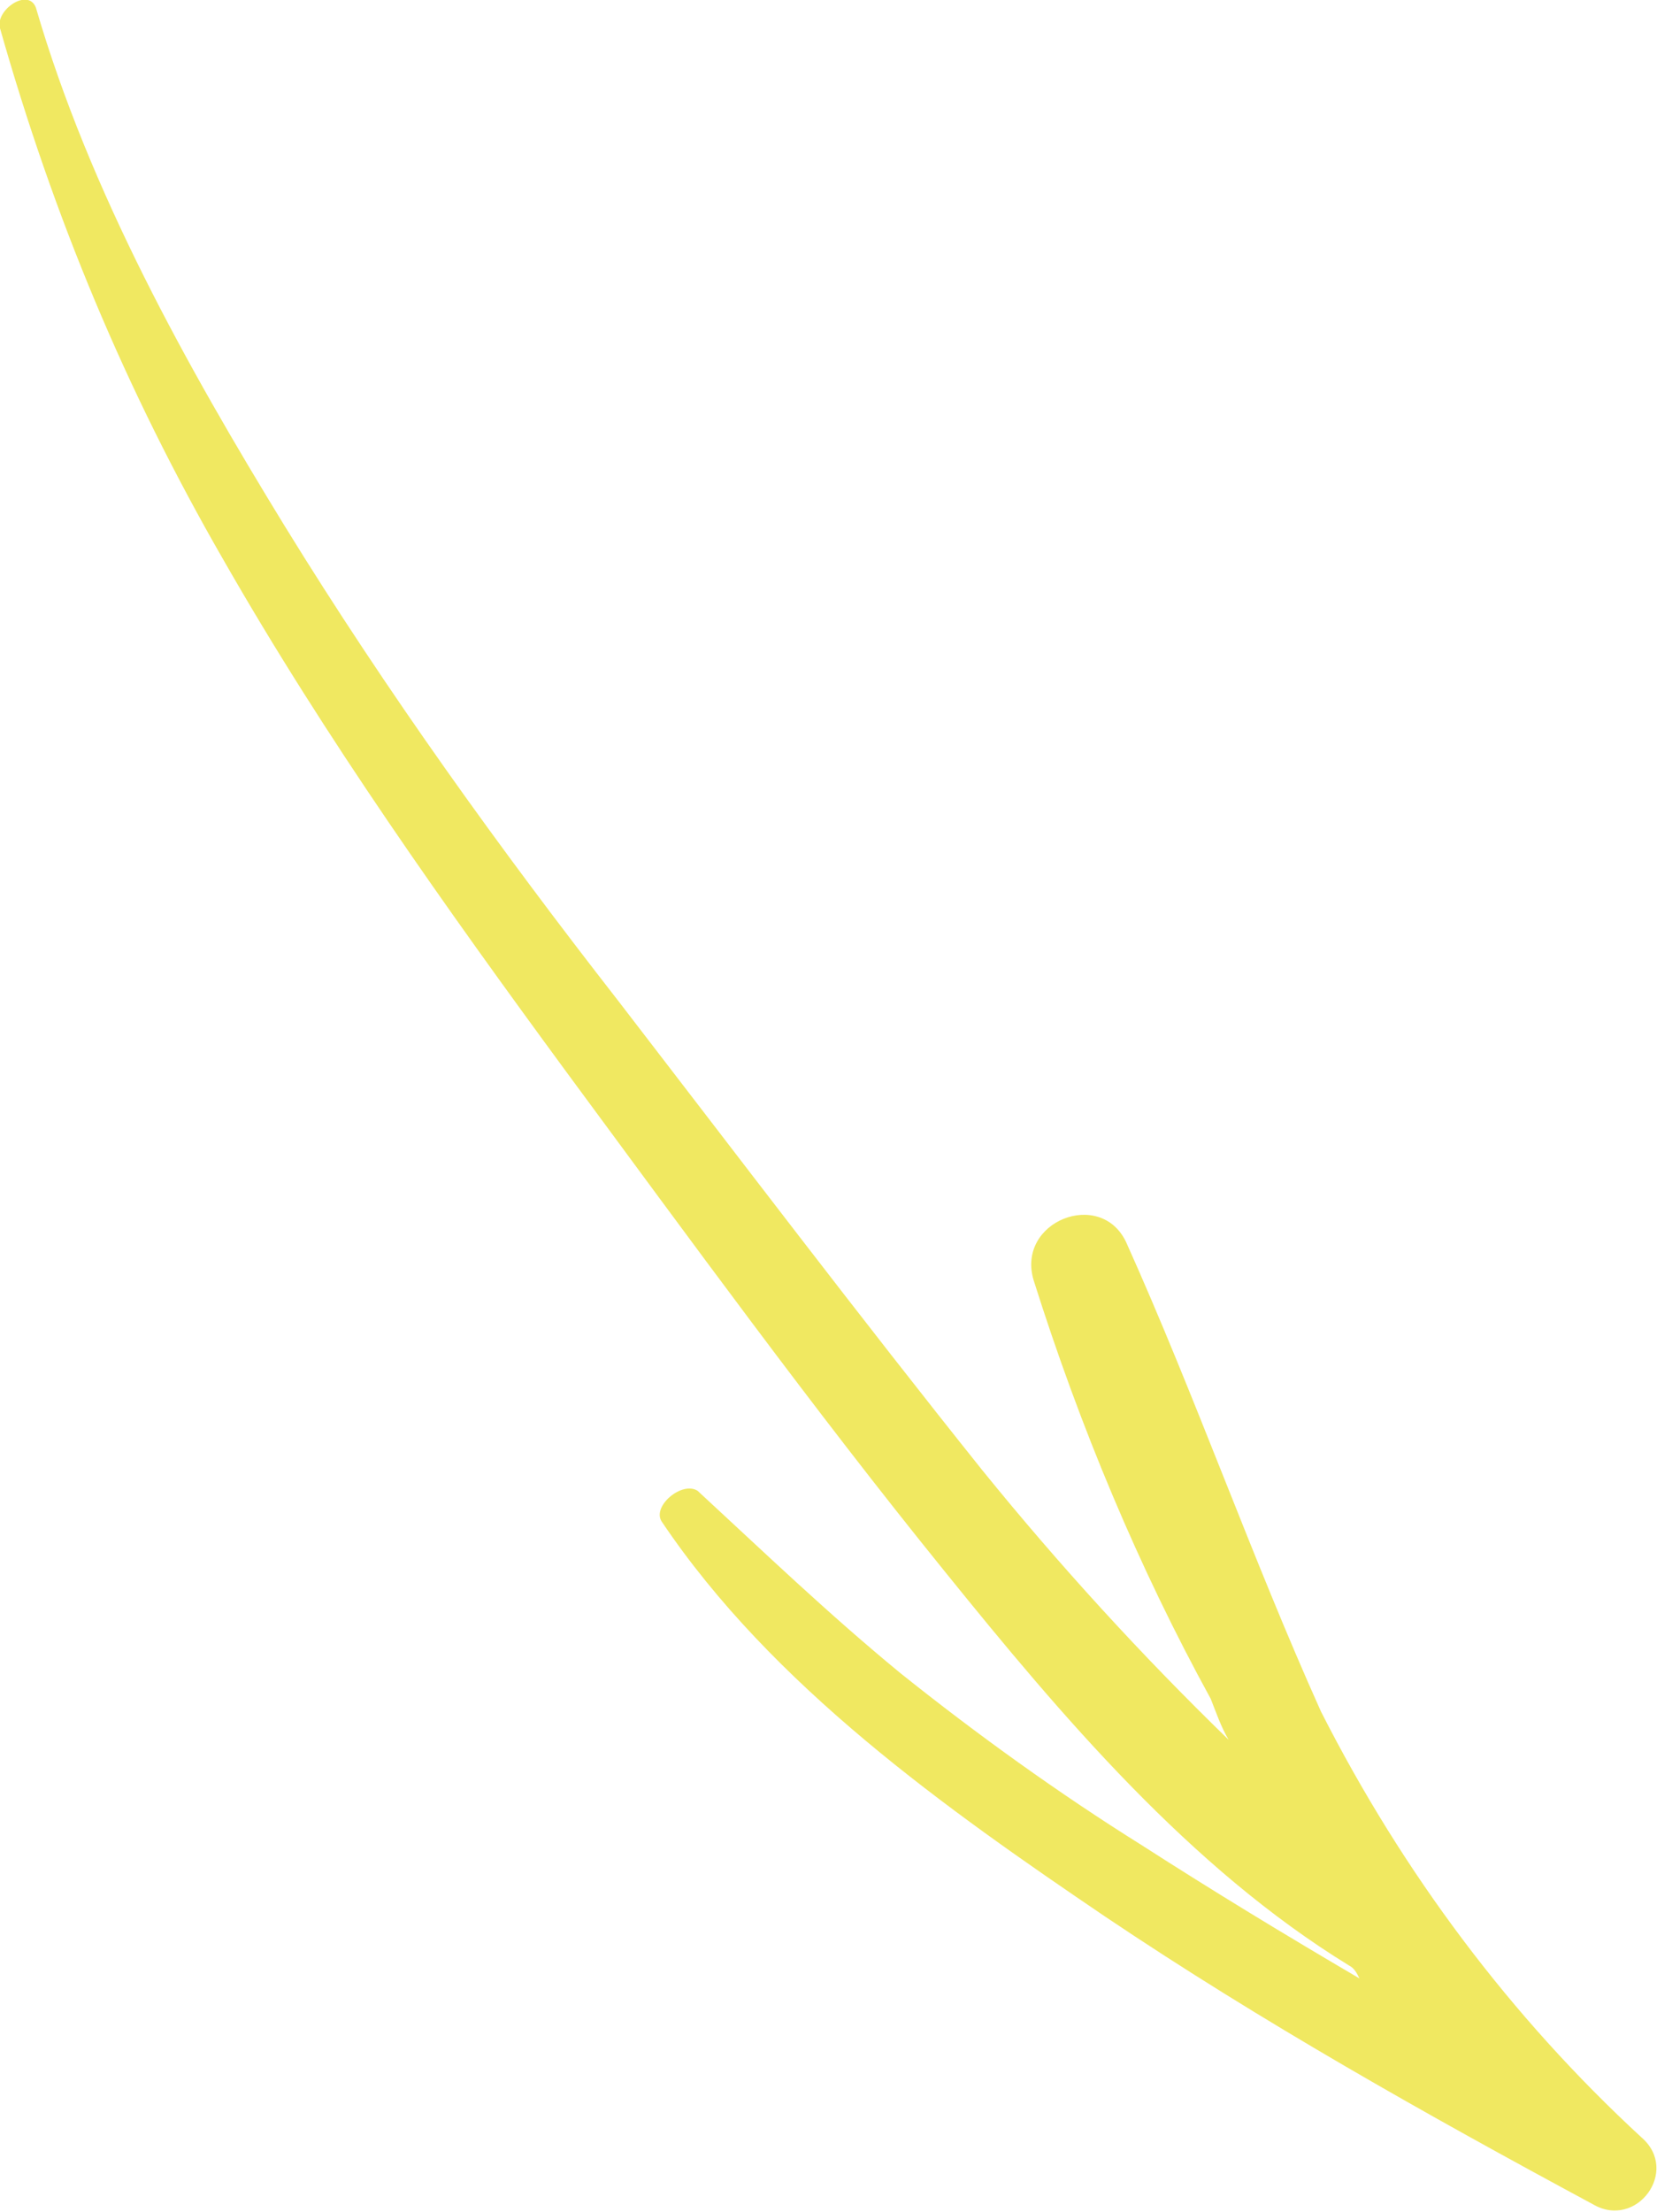 <?xml version="1.0" encoding="utf-8"?>
<!-- Generator: Adobe Illustrator 25.2.0, SVG Export Plug-In . SVG Version: 6.00 Build 0)  -->
<svg version="1.1" id="Vrstva_1" xmlns="http://www.w3.org/2000/svg" xmlns:xlink="http://www.w3.org/1999/xlink" x="0px" y="0px"
	 viewBox="0 0 64.6 86.2" style="enable-background:new 0 0 64.6 86.2;" xml:space="preserve">
<style type="text/css">
	.st0{fill:#F0E861;}
</style>
<path class="st0" d="M62.1,85.9c-6.5-3.5-12.9-7.1-19-11.2c-6.2-4.2-13-9-17.3-15.4c-0.4-0.6,0.8-1.6,1.4-1.2
	c2.6,2.4,5.1,4.8,7.9,7.1c3,2.4,6.2,4.7,9.4,6.7c2.8,1.8,5.6,3.5,8.5,5.2c-0.1-0.2-0.2-0.4-0.4-0.5c-6.2-3.8-11.2-9.7-15.8-15.4
	c-5.1-6.3-9.9-12.9-14.7-19.4c-4.7-6.4-9.4-13-13.4-20C4.9,15.2,2.1,8.5,0,1.1c-0.2-0.7,1.1-1.6,1.4-0.8c2.1,7.2,5.9,14,9.7,20.2
	c4,6.5,8.4,12.6,13,18.5c4.7,6.1,9.4,12.3,14.2,18.3c3,3.7,6.2,7.2,9.6,10.5c-0.3-0.5-0.5-1.1-0.7-1.6c-2.8-5.1-5.1-10.6-6.9-16.3
	c-0.7-2.3,2.6-3.6,3.6-1.5c2.7,6,4.9,12.3,7.6,18.3C54.7,73,58.9,78.6,64,83.3C65.5,84.6,63.8,86.9,62.1,85.9z"/>
</svg>
